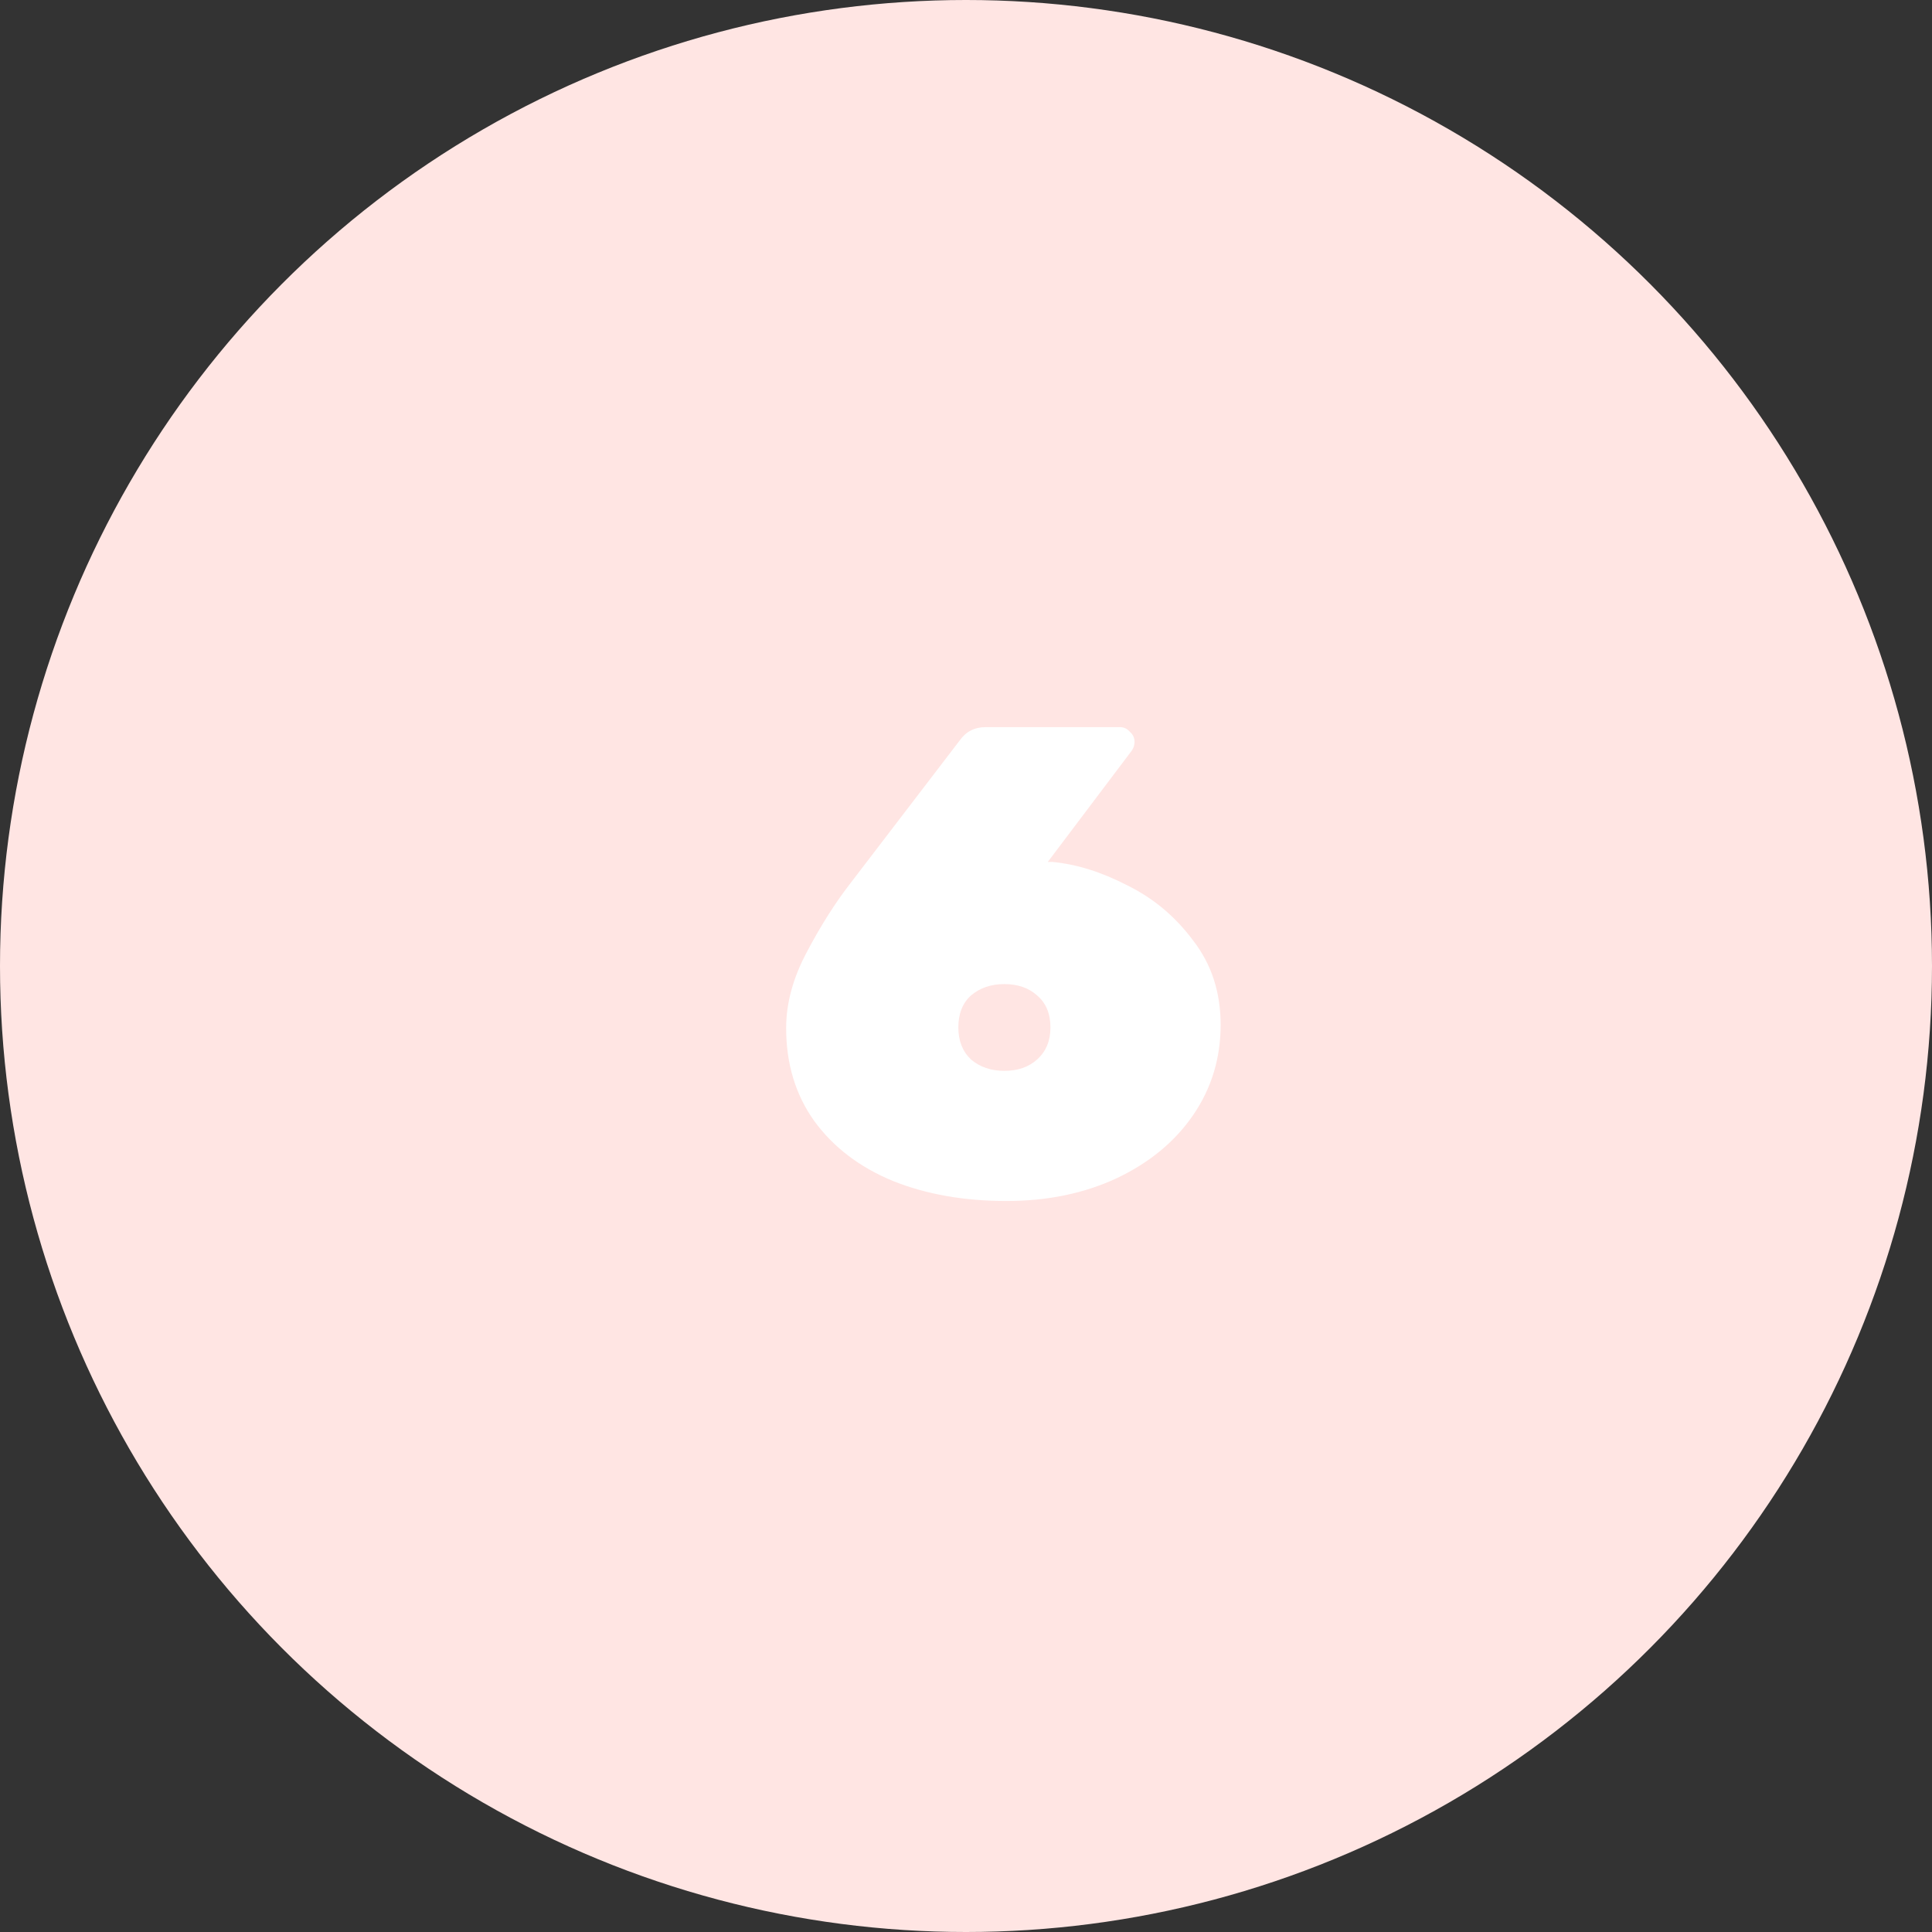 <?xml version="1.0" encoding="UTF-8"?> <svg xmlns="http://www.w3.org/2000/svg" width="110" height="110" viewBox="0 0 110 110" fill="none"><rect x="0" y="0" width="110" height="110" fill="#333333" stroke="none"/> <circle cx="55" cy="55" r="55" fill="#FFE5E3"></circle> <path d="M57.3 68.38C54.893 68.38 52.74 68 50.84 67.24C48.94 66.455 47.445 65.315 46.356 63.82C45.292 62.325 44.76 60.565 44.76 58.538C44.76 57.119 45.153 55.675 45.938 54.206C46.723 52.711 47.559 51.394 48.446 50.254L54.64 42.16C54.995 41.653 55.489 41.4 56.122 41.4H63.76C63.988 41.4 64.178 41.489 64.33 41.666C64.507 41.818 64.596 42.008 64.596 42.236C64.596 42.413 64.545 42.578 64.444 42.73L59.656 49.076H59.922C61.29 49.203 62.709 49.646 64.178 50.406C65.673 51.141 66.927 52.192 67.94 53.56C68.979 54.903 69.498 56.499 69.498 58.348C69.498 60.248 68.979 61.958 67.94 63.478C66.901 64.998 65.445 66.201 63.57 67.088C61.721 67.949 59.631 68.38 57.3 68.38ZM57.186 60.97C57.946 60.97 58.567 60.755 59.048 60.324C59.555 59.868 59.808 59.26 59.808 58.5C59.808 57.715 59.555 57.107 59.048 56.676C58.567 56.245 57.946 56.03 57.186 56.03C56.426 56.03 55.793 56.245 55.286 56.676C54.805 57.107 54.564 57.715 54.564 58.5C54.564 59.26 54.805 59.868 55.286 60.324C55.793 60.755 56.426 60.97 57.186 60.97Z" fill="white"></path> </svg> 